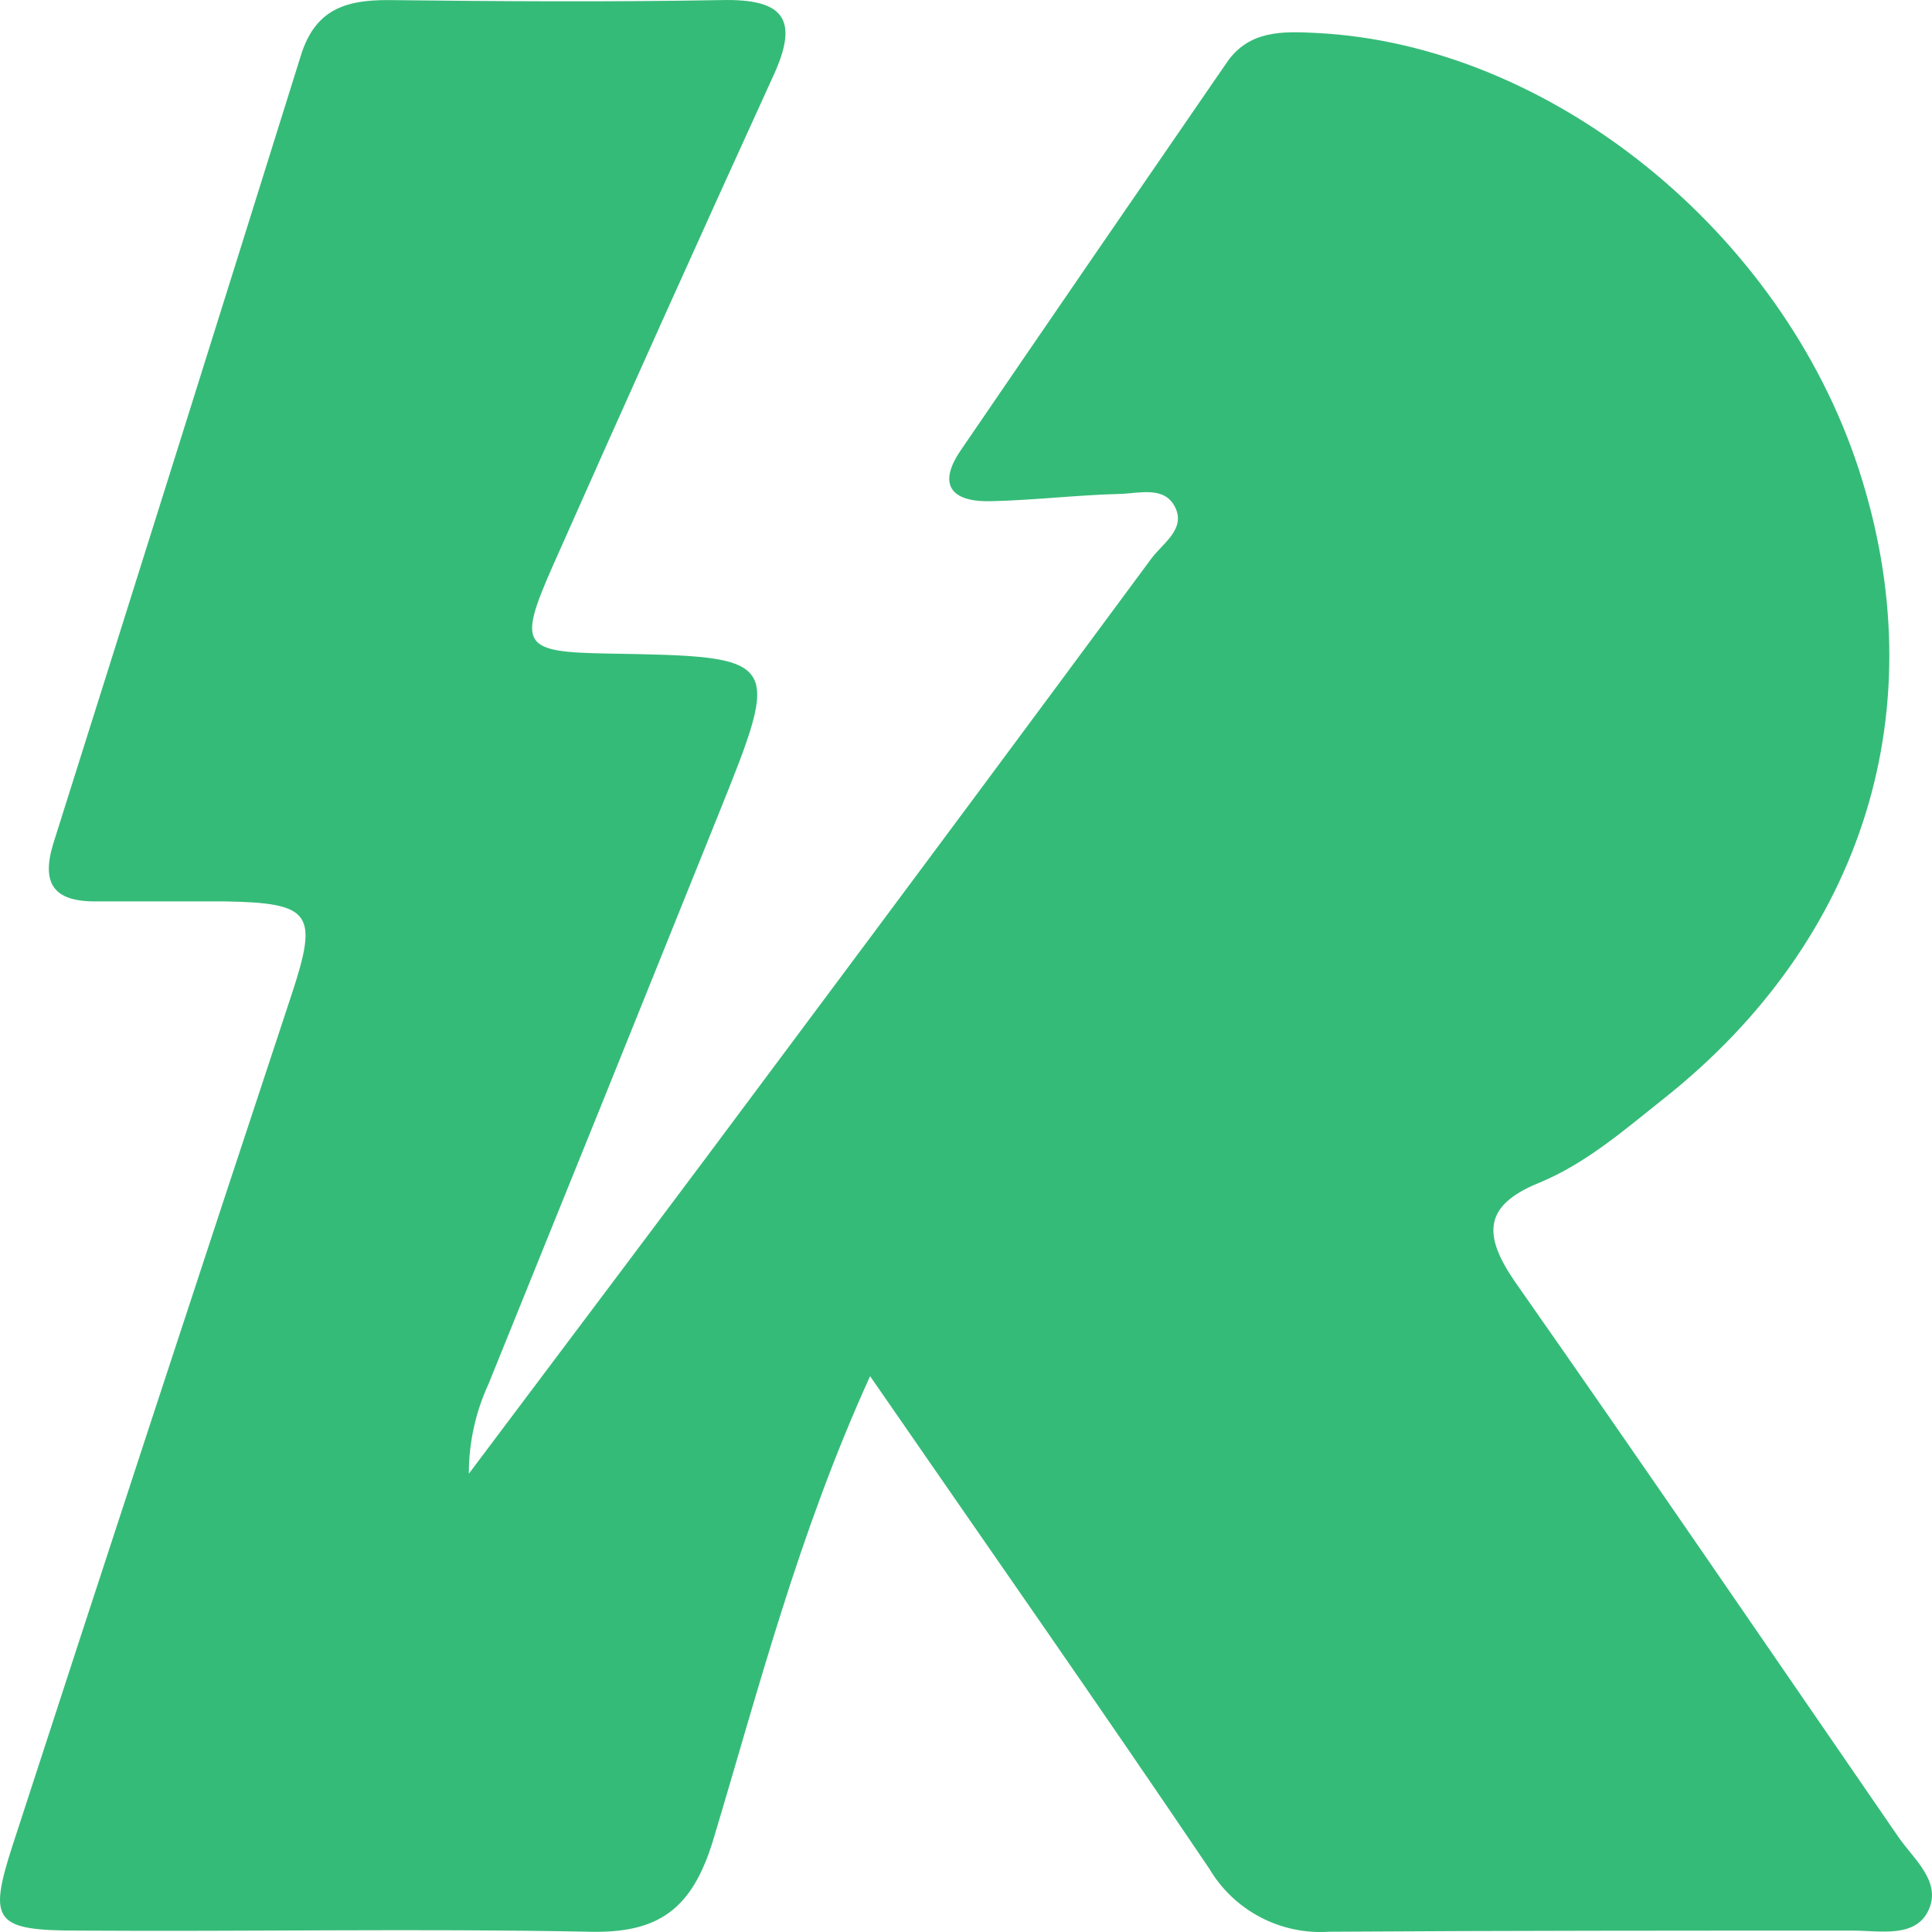 <svg width="50" height="50" viewBox="0 0 50 50" fill="none" xmlns="http://www.w3.org/2000/svg">
<path d="M22.518 35.615C20.651 39.721 19.631 43.722 18.452 47.636C17.908 49.416 17.037 50.041 15.238 49.993C10.849 49.906 6.452 49.993 2.063 49.964C-0.145 49.964 -0.318 49.742 0.331 47.742C2.718 40.401 5.123 33.064 7.549 25.733C8.237 23.641 8.073 23.367 5.821 23.328H2.453C1.375 23.328 1.067 22.848 1.38 21.828C3.526 15.032 5.661 8.237 7.784 1.444C8.15 0.252 8.93 0.002 10.022 0.002C12.909 0.035 15.796 0.054 18.683 0.002C20.271 -0.032 20.699 0.482 20.011 1.968C18.086 6.184 16.181 10.419 14.294 14.673C13.39 16.726 13.529 16.875 15.738 16.914C20.232 16.991 20.237 16.995 18.591 21.083C16.612 26.004 14.628 30.918 12.639 35.826C12.305 36.551 12.133 37.341 12.134 38.139C14.862 34.504 17.605 30.869 20.314 27.224C23.483 22.979 26.643 18.725 29.793 14.461C30.086 14.062 30.693 13.697 30.413 13.129C30.134 12.562 29.475 12.773 28.97 12.783C27.858 12.812 26.752 12.947 25.64 12.971C24.678 12.995 24.226 12.591 24.861 11.658C27.154 8.301 29.453 4.951 31.756 1.608C32.329 0.781 33.199 0.809 34.061 0.853C40.104 1.151 46.09 5.974 48.101 12.134C50.112 18.294 48.26 24.3 43.073 28.421C42.043 29.238 41.052 30.109 39.825 30.614C38.382 31.2 38.382 31.97 39.204 33.167C42.544 37.932 45.825 42.741 49.126 47.535C49.525 48.117 50.247 48.685 49.915 49.425C49.583 50.166 48.654 49.964 47.962 49.964C43.439 49.964 38.916 49.964 34.393 49.993C33.775 50.034 33.159 49.903 32.612 49.614C32.064 49.325 31.608 48.89 31.294 48.358C28.479 44.188 25.592 40.068 22.518 35.615Z" fill="#35BB78"/>
</svg>
